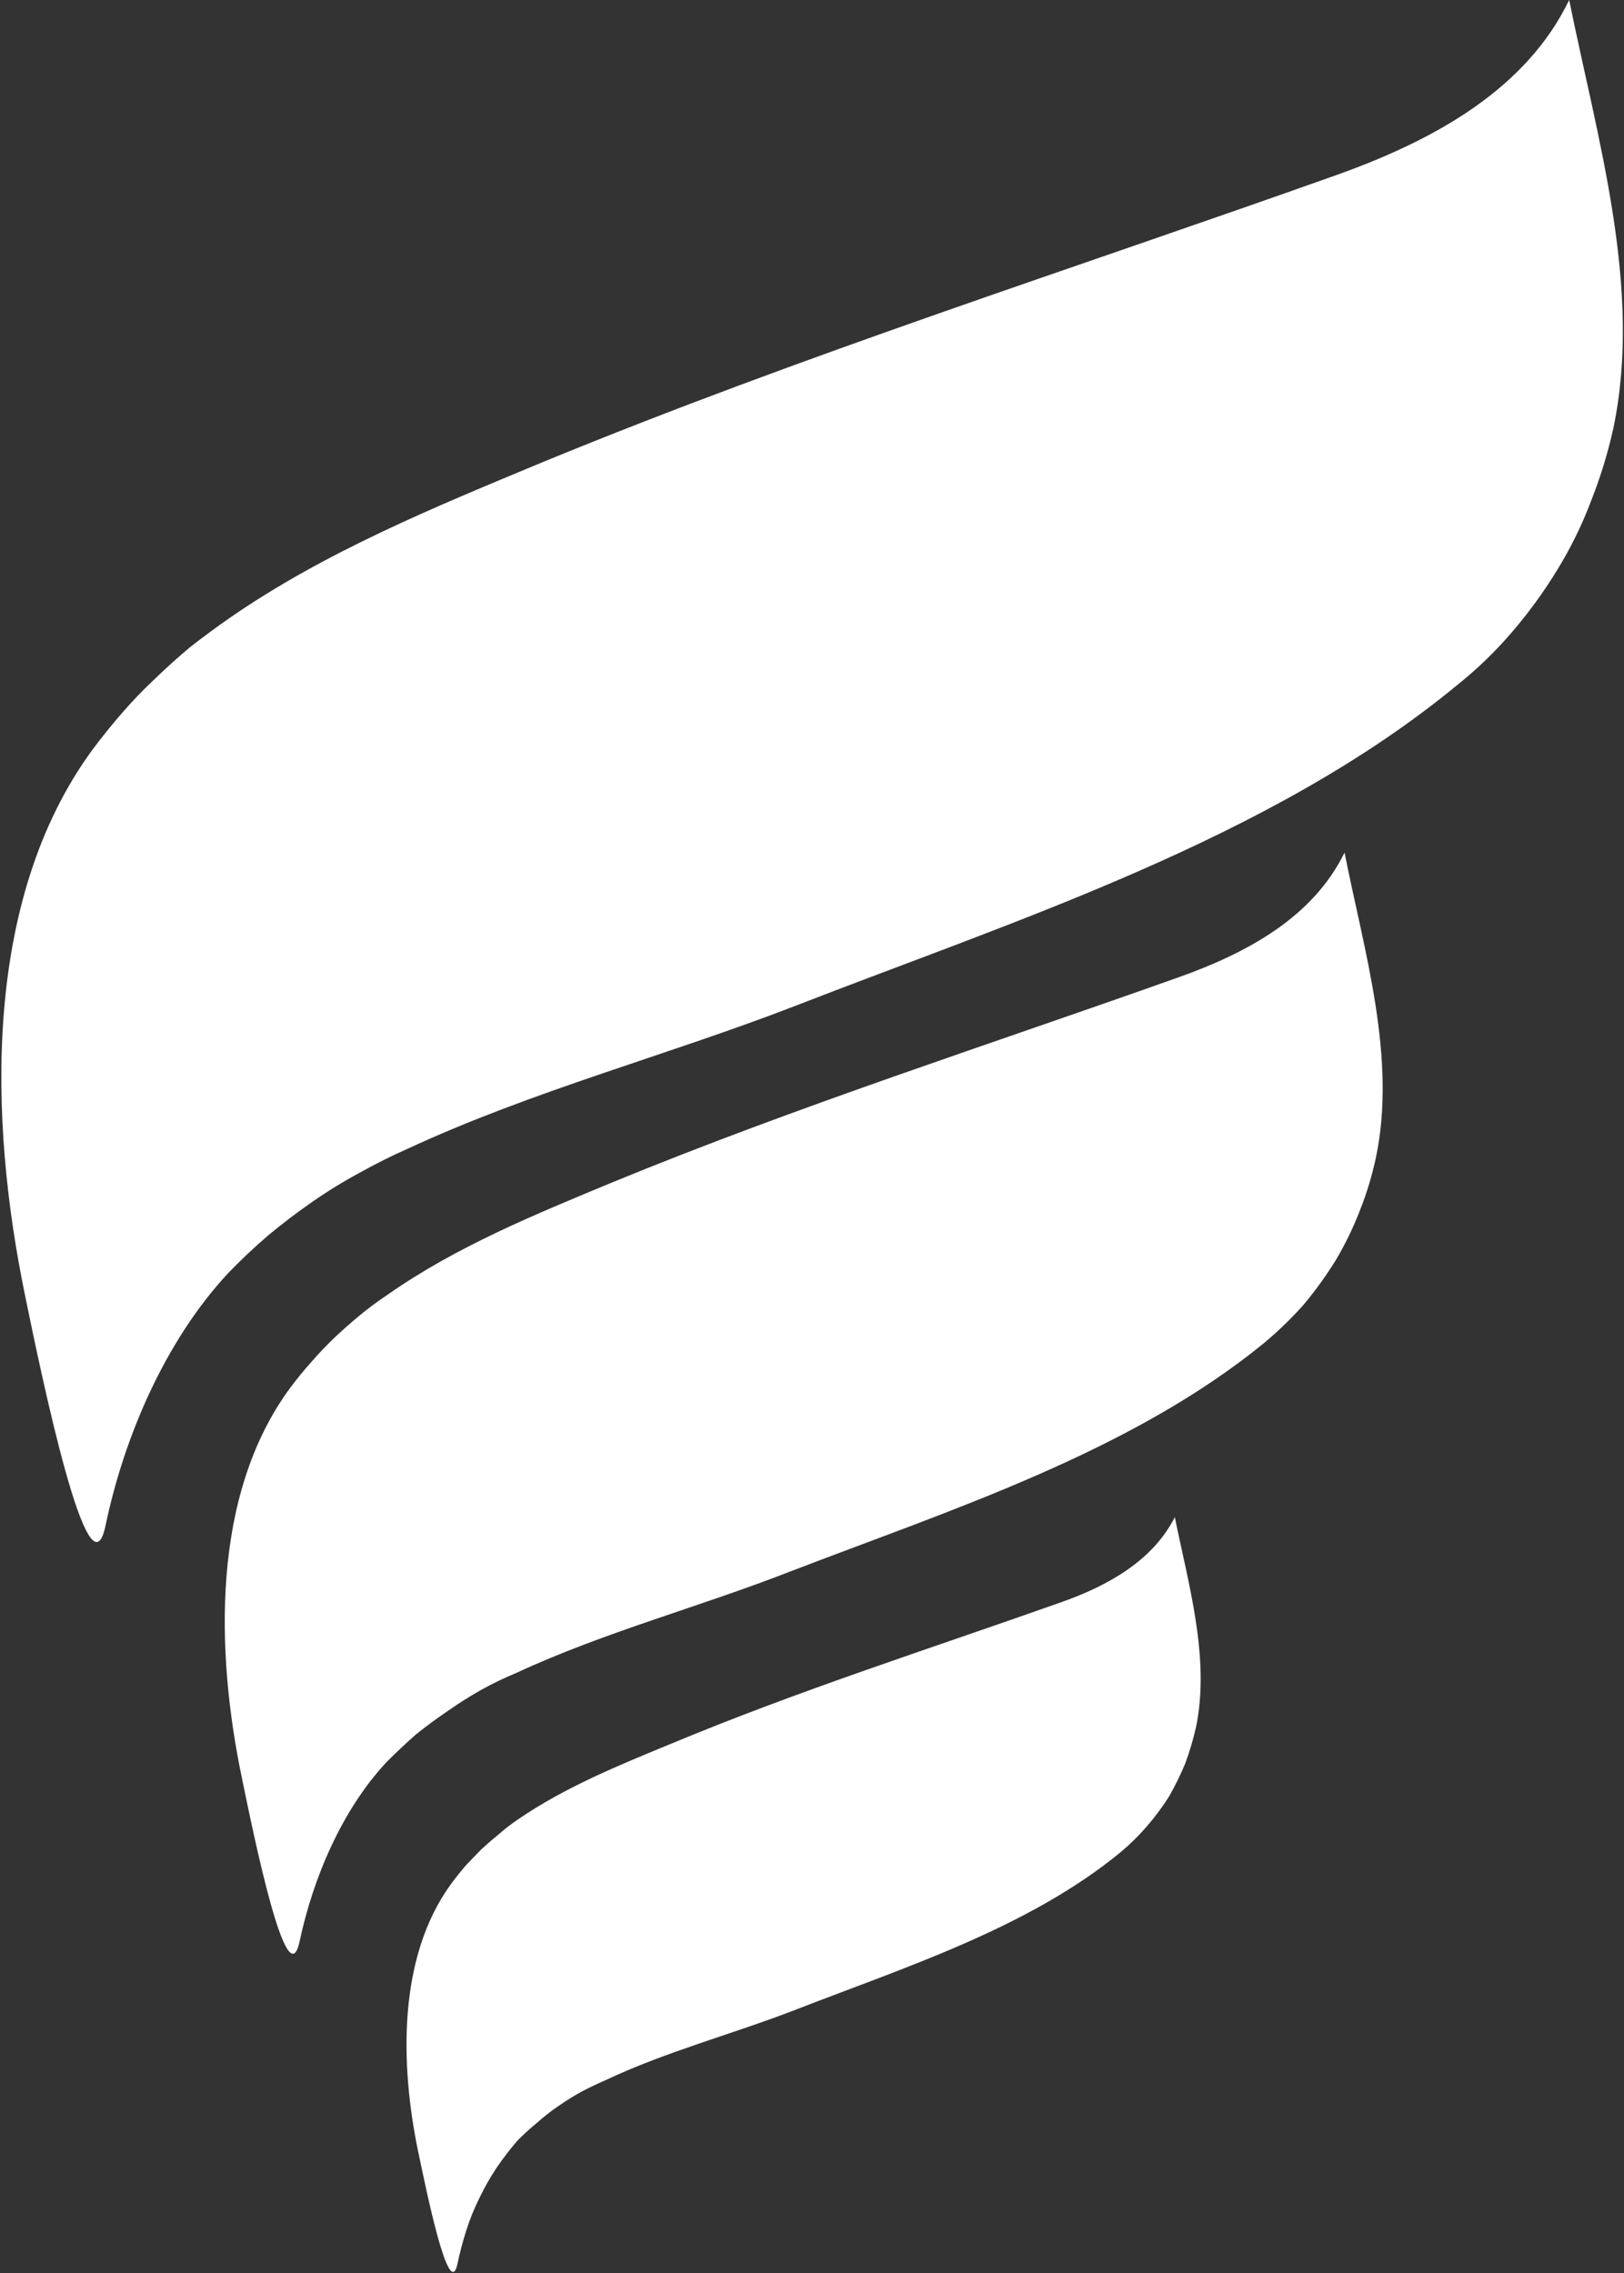 <svg version="1.2" xmlns="http://www.w3.org/2000/svg" viewBox="0 0 1132 1584" width="1132" height="1584">
	<rect x="0" y="0" width="1132" height="1584" fill="#333333" stroke="none"/>
	<title>newfortress-svg-svg</title>
	<style>
		.s0 { fill: #ffffff } 
	</style>
	<path id="Layer" class="s0" d="m931.5 122c-184.9 65.8-371.8 125.4-553.4 200.1-75.2 31.3-151.7 62.5-218.6 108.9q-13.6 9.5-26.7 19.7-12.8 10.7-24.7 22.2-11.9 11.1-23 23.9-10.7 12.3-20.5 25.4c-76.9 104.8-72.4 257.7-47.3 379.7 11.5 56.3 44.8 216.9 56.3 161 13.1-62.4 41.9-129 85.5-175.8q13.1-13.6 27.9-26.3 14.8-12.3 30.8-23.4 16-11.1 32.9-20.2 16.8-9.4 34.5-17.2c86.3-39.9 179.5-64.5 267.9-98.6 155.3-60.4 332.4-116.7 462.6-224q21-16.8 38.2-36.9 17.7-20.6 31.7-43.6 13.9-22.6 23.4-47.7 9.9-25 15.6-50.9c20.5-97.8-11.5-202.6-30.8-298.3-30 62-93.3 97.4-162.3 122zm27.5 685c14.8-69.9-8.2-144.2-21.8-212.9-21.7 44.4-66.5 69.5-116.2 87.1-131.9 46.9-265 89.6-394.9 143-53.4 22.2-108 44.4-156.1 78.1q-9.9 6.6-18.9 14-9 7.4-17.7 15.6-8.6 8.2-16.4 17.2-7.8 8.7-14.8 18.1c-55.1 74.8-51.8 184.1-33.7 271.2 8.2 39.9 31.6 154.9 40.3 114.6 9.4-44.3 29.6-92 60.8-125.3q9.8-9.8 20.1-18.9 10.7-8.6 22.2-16.4 11.1-7.8 23.4-14.8 11.9-6.6 24.7-11.9c61.2-28.4 127.8-46 191-70.7 111-42.7 237.1-83 330.4-159.4q14.8-12.4 27.5-26.7 12.3-14.8 22.2-30.8 9.8-16.5 16.8-34.6 7-17.6 11.1-36.5zm-220.2 309.8c-90.4 32-182 61.2-270.8 98.2-36.9 15.2-74.3 30.4-107.2 53q-6.6 4.5-12.7 9.8-6.2 5-12.4 10.7-5.7 5.8-11.1 11.5-5.3 6.2-10.2 12.8c-37.4 51.3-35.4 126.1-23 186.1 5.7 27.1 21.7 106 27.5 78.5q2.5-11.9 6.2-23.4 3.7-11.6 9-22.2 5.3-11.1 11.9-21 7-10.3 14.8-19.3 6.6-6.6 14-12.7 7-6.2 14.8-11.5 7.8-5.4 16-9.9 8.6-4.5 17.2-8.2c41.9-19.7 87.6-31.7 131.1-48.5 76-29.6 162.7-57.1 226.8-109.7q9.9-8.2 18.5-18.1 8.6-9.9 15.6-20.9 6.6-11.6 11.5-23.5 4.5-12.3 7.4-25c9.9-48.1-5.3-99.5-14.8-146.3-15.2 30-46 47.7-80.1 59.6z"/>
</svg>